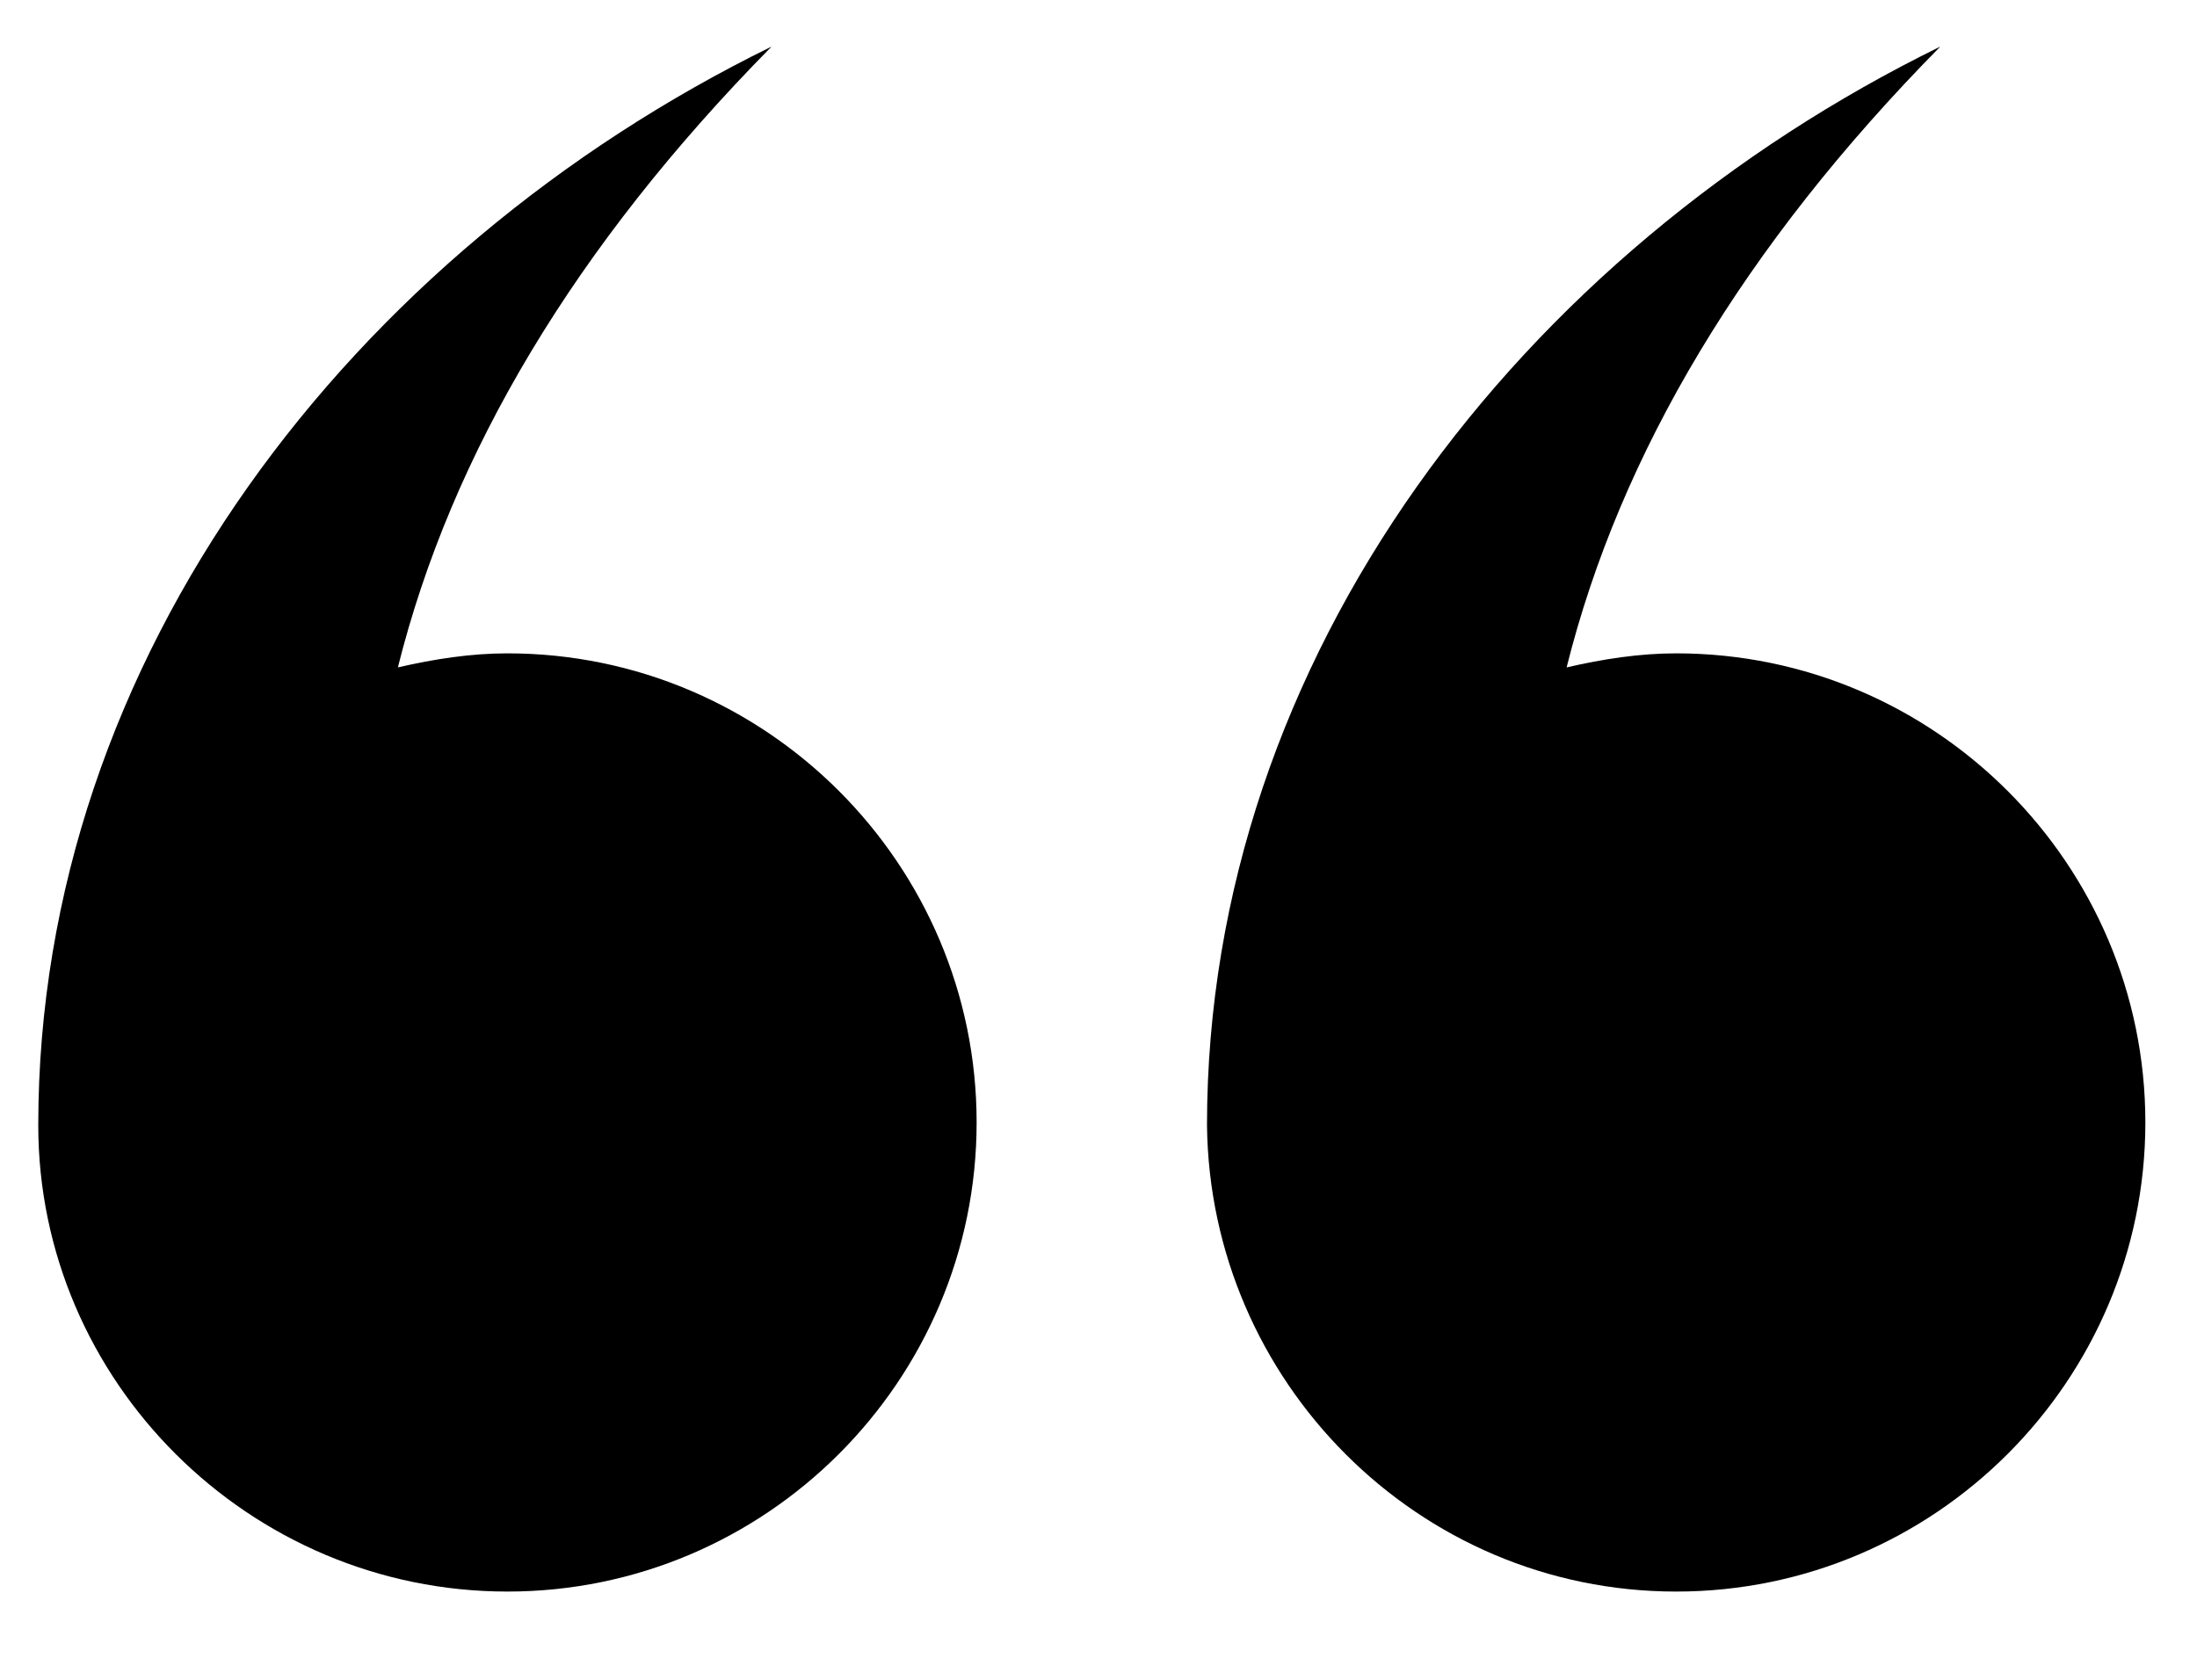 <?xml version="1.0" encoding="utf-8"?>
<!-- Generator: Adobe Illustrator 26.5.0, SVG Export Plug-In . SVG Version: 6.00 Build 0)  -->
<svg version="1.1" id="Layer_1" xmlns="http://www.w3.org/2000/svg" xmlns:xlink="http://www.w3.org/1999/xlink" x="0px" y="0px"
	 viewBox="0 0 78.2 59.8" style="enable-background:new 0 0 78.2 59.8;" xml:space="preserve">
<g id="Group_34" transform="translate(2223.162 2126.959) rotate(180)">
	<path id="Path_80" d="M2163.5,2070.3c-9.2,0-16.7,7.5-16.7,16.7c0,9.2,7.5,16.7,16.7,16.7c1.3,0,2.6-0.2,3.9-0.5
		c-1.9,7.6-6.3,15-13.3,22.1c14.9-7.3,26.1-21.7,26.1-38.4C2180.1,2077.8,2172.7,2070.3,2163.5,2070.3z"/>
	<path id="Path_81" d="M2205.1,2070.3c-9.2,0-16.7,7.5-16.7,16.7c0,9.2,7.5,16.7,16.7,16.7c1.3,0,2.6-0.2,3.9-0.5
		c-1.9,7.6-6.3,15-13.3,22.1c14.9-7.3,26.1-21.7,26.1-38.4C2221.8,2077.8,2214.3,2070.3,2205.1,2070.3z"/>
</g>
</svg>
